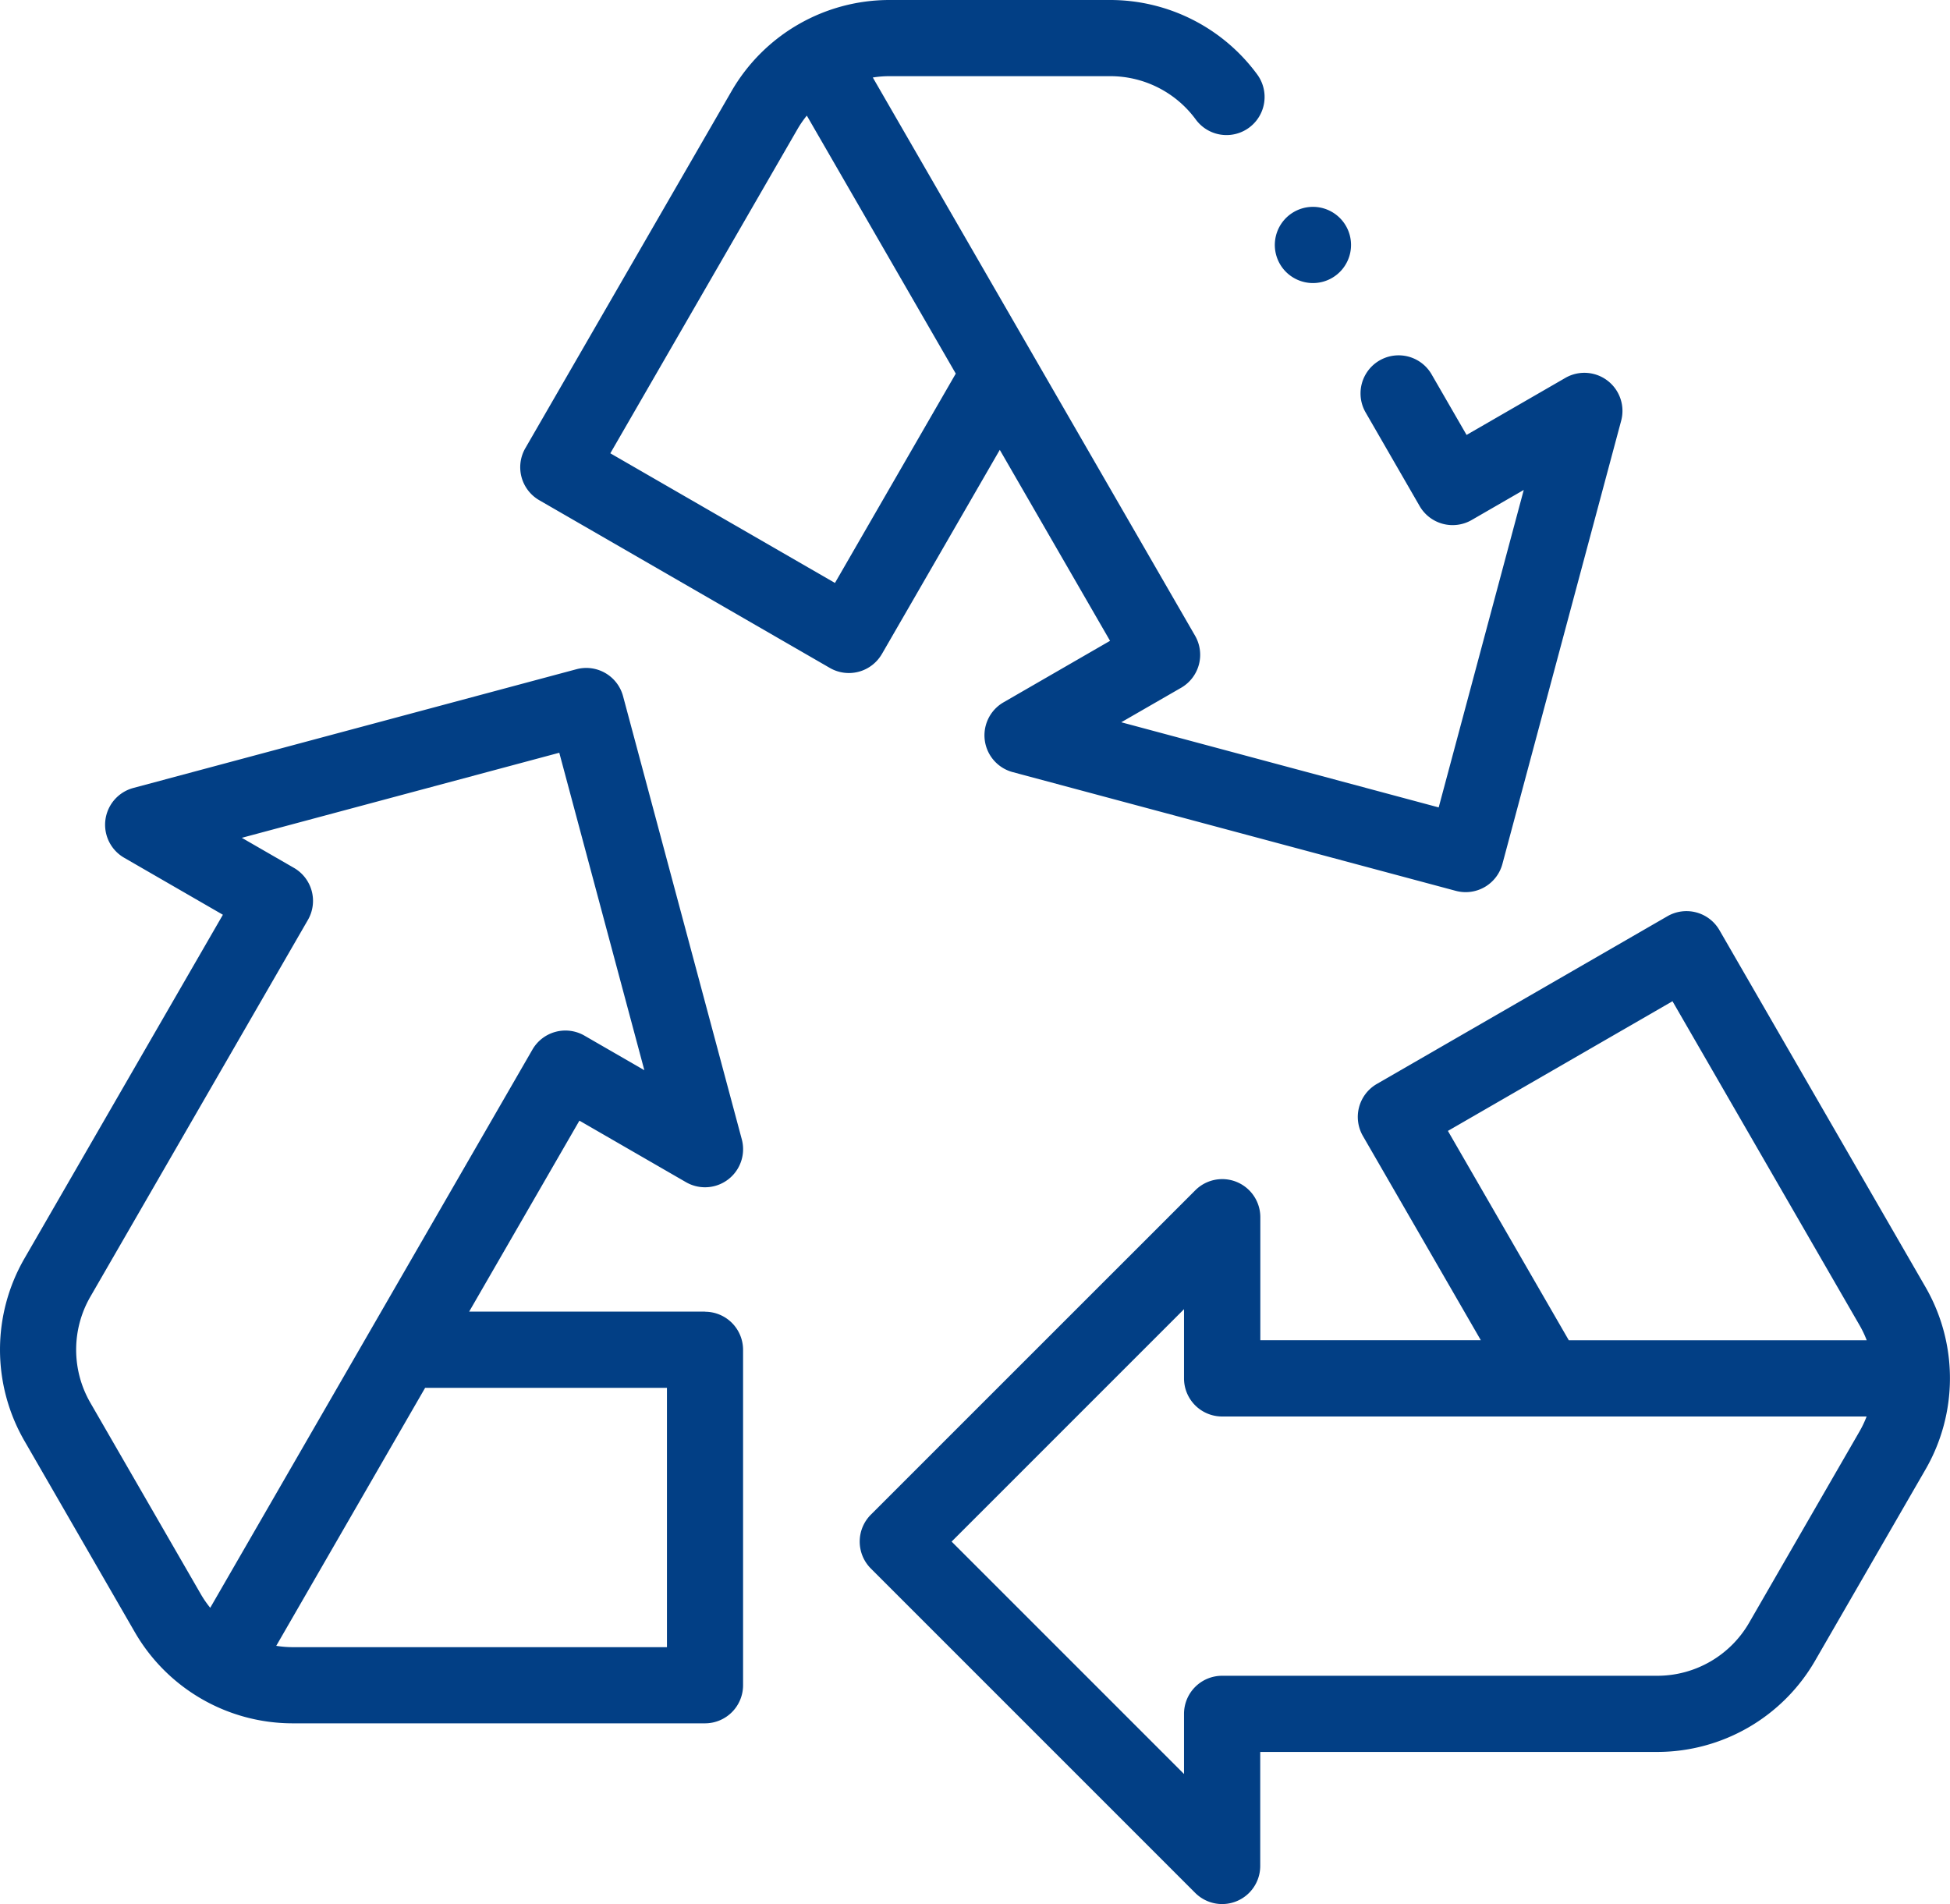 <svg xmlns="http://www.w3.org/2000/svg" width="99.992" height="97.635" viewBox="0 0 99.992 97.635"><g fill="#023f85"><path d="M36.15 67.257H24.057l5.654-9.793 5.463 3.154a1.953 1.953 0 0 0 2.863-2.2l-6.088-22.72a1.953 1.953 0 0 0-2.392-1.381l-22.72 6.088a1.953 1.953 0 0 0-.471 3.578l5.063 2.923L1.246 64.544a9.354 9.354 0 0 0 0 9.328l5.674 9.832A9.354 9.354 0 0 0 15 88.368h21.15a1.953 1.953 0 0 0 1.953-1.953v-17.2a1.953 1.953 0 0 0-1.953-1.953zM4.629 71.922a5.437 5.437 0 0 1 0-5.422l11.16-19.329a1.953 1.953 0 0 0-.715-2.668L12.4 42.961l16.279-4.362 4.362 16.279-3.071-1.773a1.953 1.953 0 0 0-2.668.715L10.78 82.444a5.358 5.358 0 0 1-.477-.69zM34.2 84.462H15a5.391 5.391 0 0 1-.835-.068l7.635-13.23h12.4zm64.546-18.447L88.17 47.697a1.953 1.953 0 0 0-2.668-.715l-14.9 8.6a1.953 1.953 0 0 0-.715 2.668l6.047 10.473H64.627v-6.308a1.953 1.953 0 0 0-3.334-1.381L44.656 77.668a1.953 1.953 0 0 0 0 2.762l16.632 16.633a1.953 1.953 0 0 0 3.334-1.381v-5.847h20.366a9.354 9.354 0 0 0 8.078-4.664l5.675-9.829a9.353 9.353 0 0 0 .005-9.327zm-24.5-8.025l11.516-6.649 9.6 16.627a5.378 5.378 0 0 1 .359.757H80.445zm15.441 25.228a5.437 5.437 0 0 1-4.7 2.711h-22.32a1.953 1.953 0 0 0-1.953 1.953v3.084L48.797 79.049l11.917-11.917v3.549a1.953 1.953 0 0 0 1.953 1.953h33.049a5.359 5.359 0 0 1-.359.758zM45.221 33.537l6.046-10.47 5.654 9.793-5.463 3.154a1.953 1.953 0 0 0 .471 3.578l22.72 6.088a1.951 1.951 0 0 0 2.392-1.381l6.088-22.72a1.953 1.953 0 0 0-2.863-2.2l-5.063 2.923-1.793-3.105a1.953 1.953 0 1 0-3.383 1.953l2.769 4.8a1.953 1.953 0 0 0 2.668.715l2.671-1.542-4.362 16.279-16.277-4.366 3.07-1.769a1.953 1.953 0 0 0 .715-2.668L44.756 3.974a5.382 5.382 0 0 1 .836-.068h11.349a5.438 5.438 0 0 1 4.375 2.22 1.953 1.953 0 0 0 3.153-2.306A9.358 9.358 0 0 0 56.941 0H45.596a9.354 9.354 0 0 0-8.078 4.664l-10.58 18.318a1.953 1.953 0 0 0 .715 2.668l14.9 8.6a1.954 1.954 0 0 0 2.668-.715zm-2.406-3.645l-11.519-6.648 9.6-16.627a5.384 5.384 0 0 1 .476-.689l7.638 13.23z"/><path d="M67.324 14.515a1.954 1.954 0 1 0-1.381-.572 1.965 1.965 0 0 0 1.381.572z"/></g></svg>